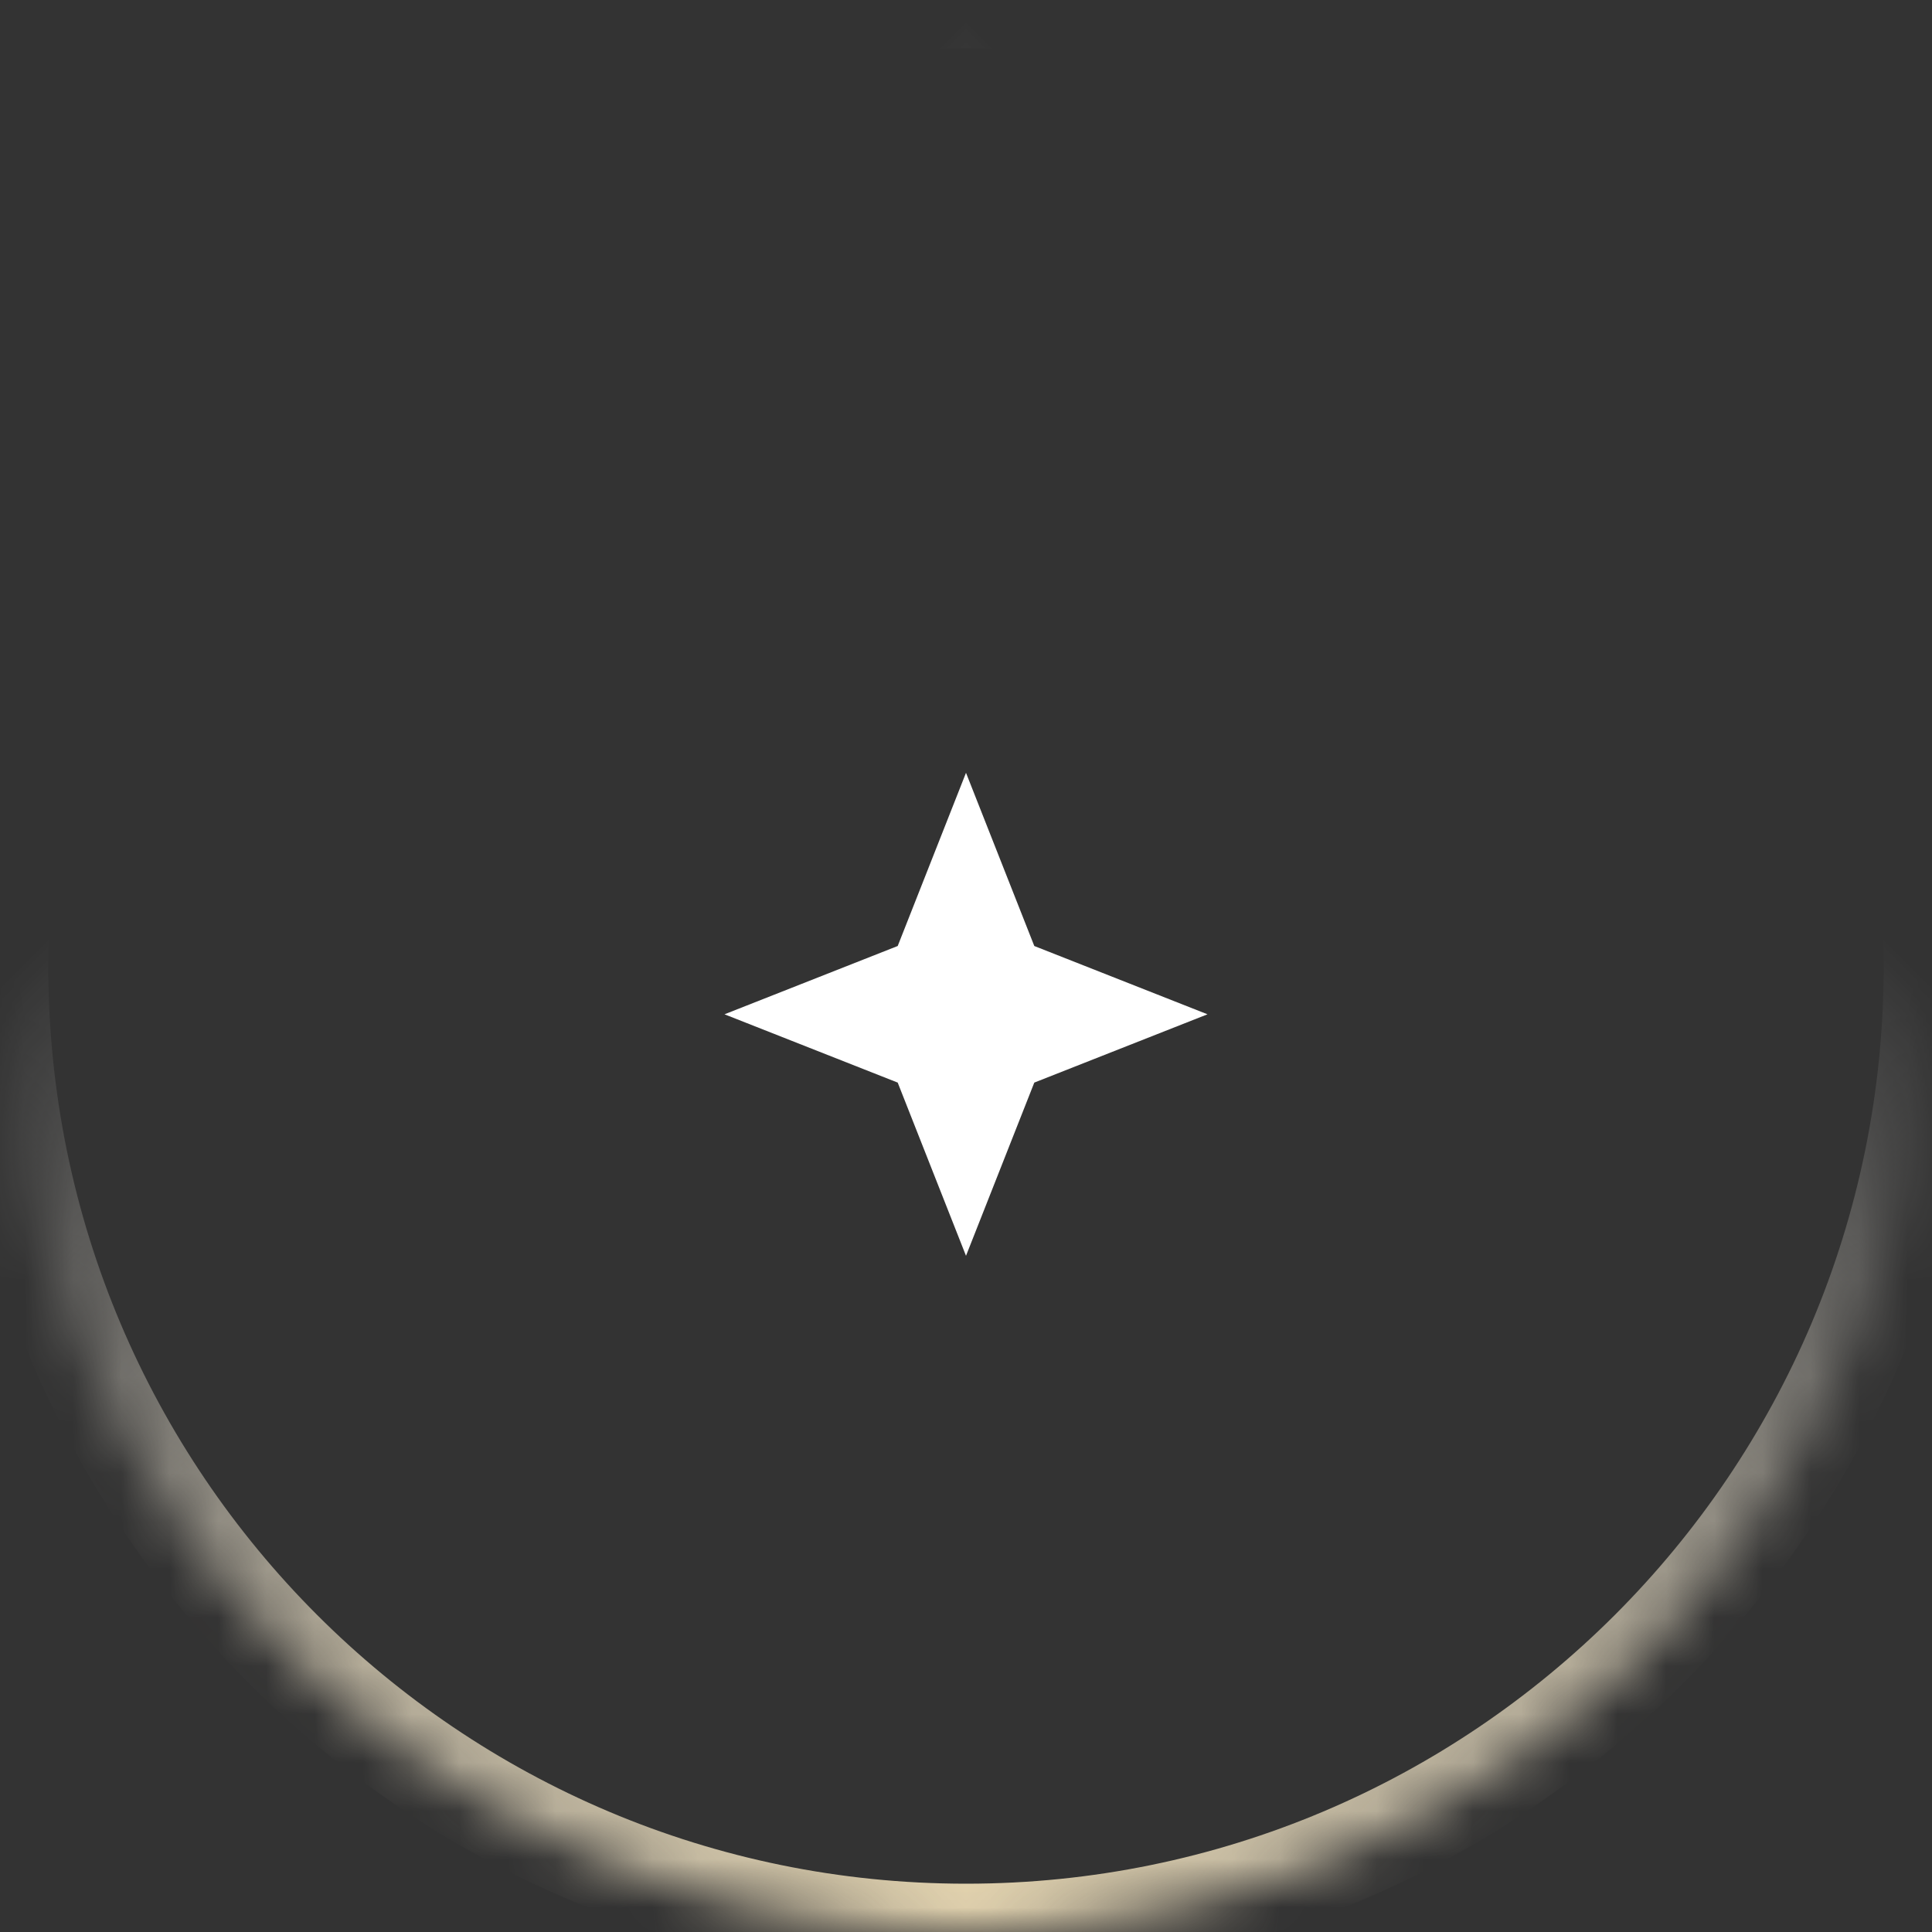 <?xml version="1.0" encoding="UTF-8"?>
<svg xmlns="http://www.w3.org/2000/svg" width="40" height="40" viewBox="0 0 40 40" fill="none">
  <rect x="0" y="0" width="40" height="40" fill="#333333" stroke="none"/>
  <path d="M20 26L21.414 22.414L25 21L21.414 19.586L20 16L18.586 19.586L15 21L18.586 22.414L20 26Z" fill="white"></path>
  <mask id="path-2-inside-1_32411_908" fill="white">
    <path d="M40 20C40 8.954 31.046 0 20 0C8.954 0 0 8.954 0 20C0 31.046 8.954 40 20 40C31.046 40 40 31.046 40 20Z"></path>
  </mask>
  <g clip-path="url(#paint0_diamond_32411_908_clip_path)" data-figma-skip-parse="true" mask="url(#path-2-inside-1_32411_908)">
    <g transform="matrix(0 -0.034 -0.034 0 20 34.4)">
      <rect x="0" y="0" width="1029.07" height="610.465" fill="url(#paint0_diamond_32411_908)" opacity="1"></rect>
      <rect x="0" y="0" width="1029.07" height="610.465" transform="scale(1 -1)" fill="url(#paint0_diamond_32411_908)" opacity="1"></rect>
      <rect x="0" y="0" width="1029.07" height="610.465" transform="scale(-1 1)" fill="url(#paint0_diamond_32411_908)" opacity="1"></rect>
      <rect x="0" y="0" width="1029.07" height="610.465" transform="scale(-1)" fill="url(#paint0_diamond_32411_908)" opacity="1"></rect>
    </g>
  </g>
  <path d="M39 20C39 9.507 30.493 1 20 1V-1C31.598 -1 41 8.402 41 20H39ZM20 1C9.507 1 1 9.507 1 20H-1C-1 8.402 8.402 -1 20 -1V1ZM1 20C1 30.493 9.507 39 20 39V41C8.402 41 -1 31.598 -1 20H1ZM20 39C30.493 39 39 30.493 39 20H41C41 31.598 31.598 41 20 41V39Z" data-figma-gradient-fill="{&quot;type&quot;:&quot;GRADIENT_DIAMOND&quot;,&quot;stops&quot;:[{&quot;color&quot;:{&quot;r&quot;:1.0,&quot;g&quot;:0.91764706373214722,&quot;b&quot;:0.72549021244049072,&quot;a&quot;:1.0},&quot;position&quot;:0.0},{&quot;color&quot;:{&quot;r&quot;:1.0,&quot;g&quot;:1.0,&quot;b&quot;:1.0,&quot;a&quot;:0.0},&quot;position&quot;:1.0}],&quot;stopsVar&quot;:[{&quot;color&quot;:{&quot;r&quot;:1.0,&quot;g&quot;:0.91764706373214722,&quot;b&quot;:0.72549021244049072,&quot;a&quot;:1.0},&quot;position&quot;:0.0},{&quot;color&quot;:{&quot;r&quot;:1.0,&quot;g&quot;:1.0,&quot;b&quot;:1.0,&quot;a&quot;:0.0},&quot;position&quot;:1.0}],&quot;transform&quot;:{&quot;m00&quot;:1.0191241568095061e-13,&quot;m01&quot;:-68.800003051757812,&quot;m02&quot;:54.400001525878906,&quot;m10&quot;:-68.800003051757812,&quot;m11&quot;:-2.3735963823774686e-13,&quot;m12&quot;:68.800003051757812},&quot;opacity&quot;:1.0,&quot;blendMode&quot;:&quot;NORMAL&quot;,&quot;visible&quot;:true}" mask="url(#path-2-inside-1_32411_908)"></path>
  <defs>
    <clipPath id="paint0_diamond_32411_908_clip_path">
      <path d="M39 20C39 9.507 30.493 1 20 1V-1C31.598 -1 41 8.402 41 20H39ZM20 1C9.507 1 1 9.507 1 20H-1C-1 8.402 8.402 -1 20 -1V1ZM1 20C1 30.493 9.507 39 20 39V41C8.402 41 -1 31.598 -1 20H1ZM20 39C30.493 39 39 30.493 39 20H41C41 31.598 31.598 41 20 41V39Z" mask="url(#path-2-inside-1_32411_908)"></path>
    </clipPath>
    <linearGradient id="paint0_diamond_32411_908" x1="0" y1="0" x2="500" y2="500" gradientUnits="userSpaceOnUse">
      <stop stop-color="#FFEAB9"></stop>
      <stop offset="1" stop-color="white" stop-opacity="0"></stop>
    </linearGradient>
  </defs>
</svg>

